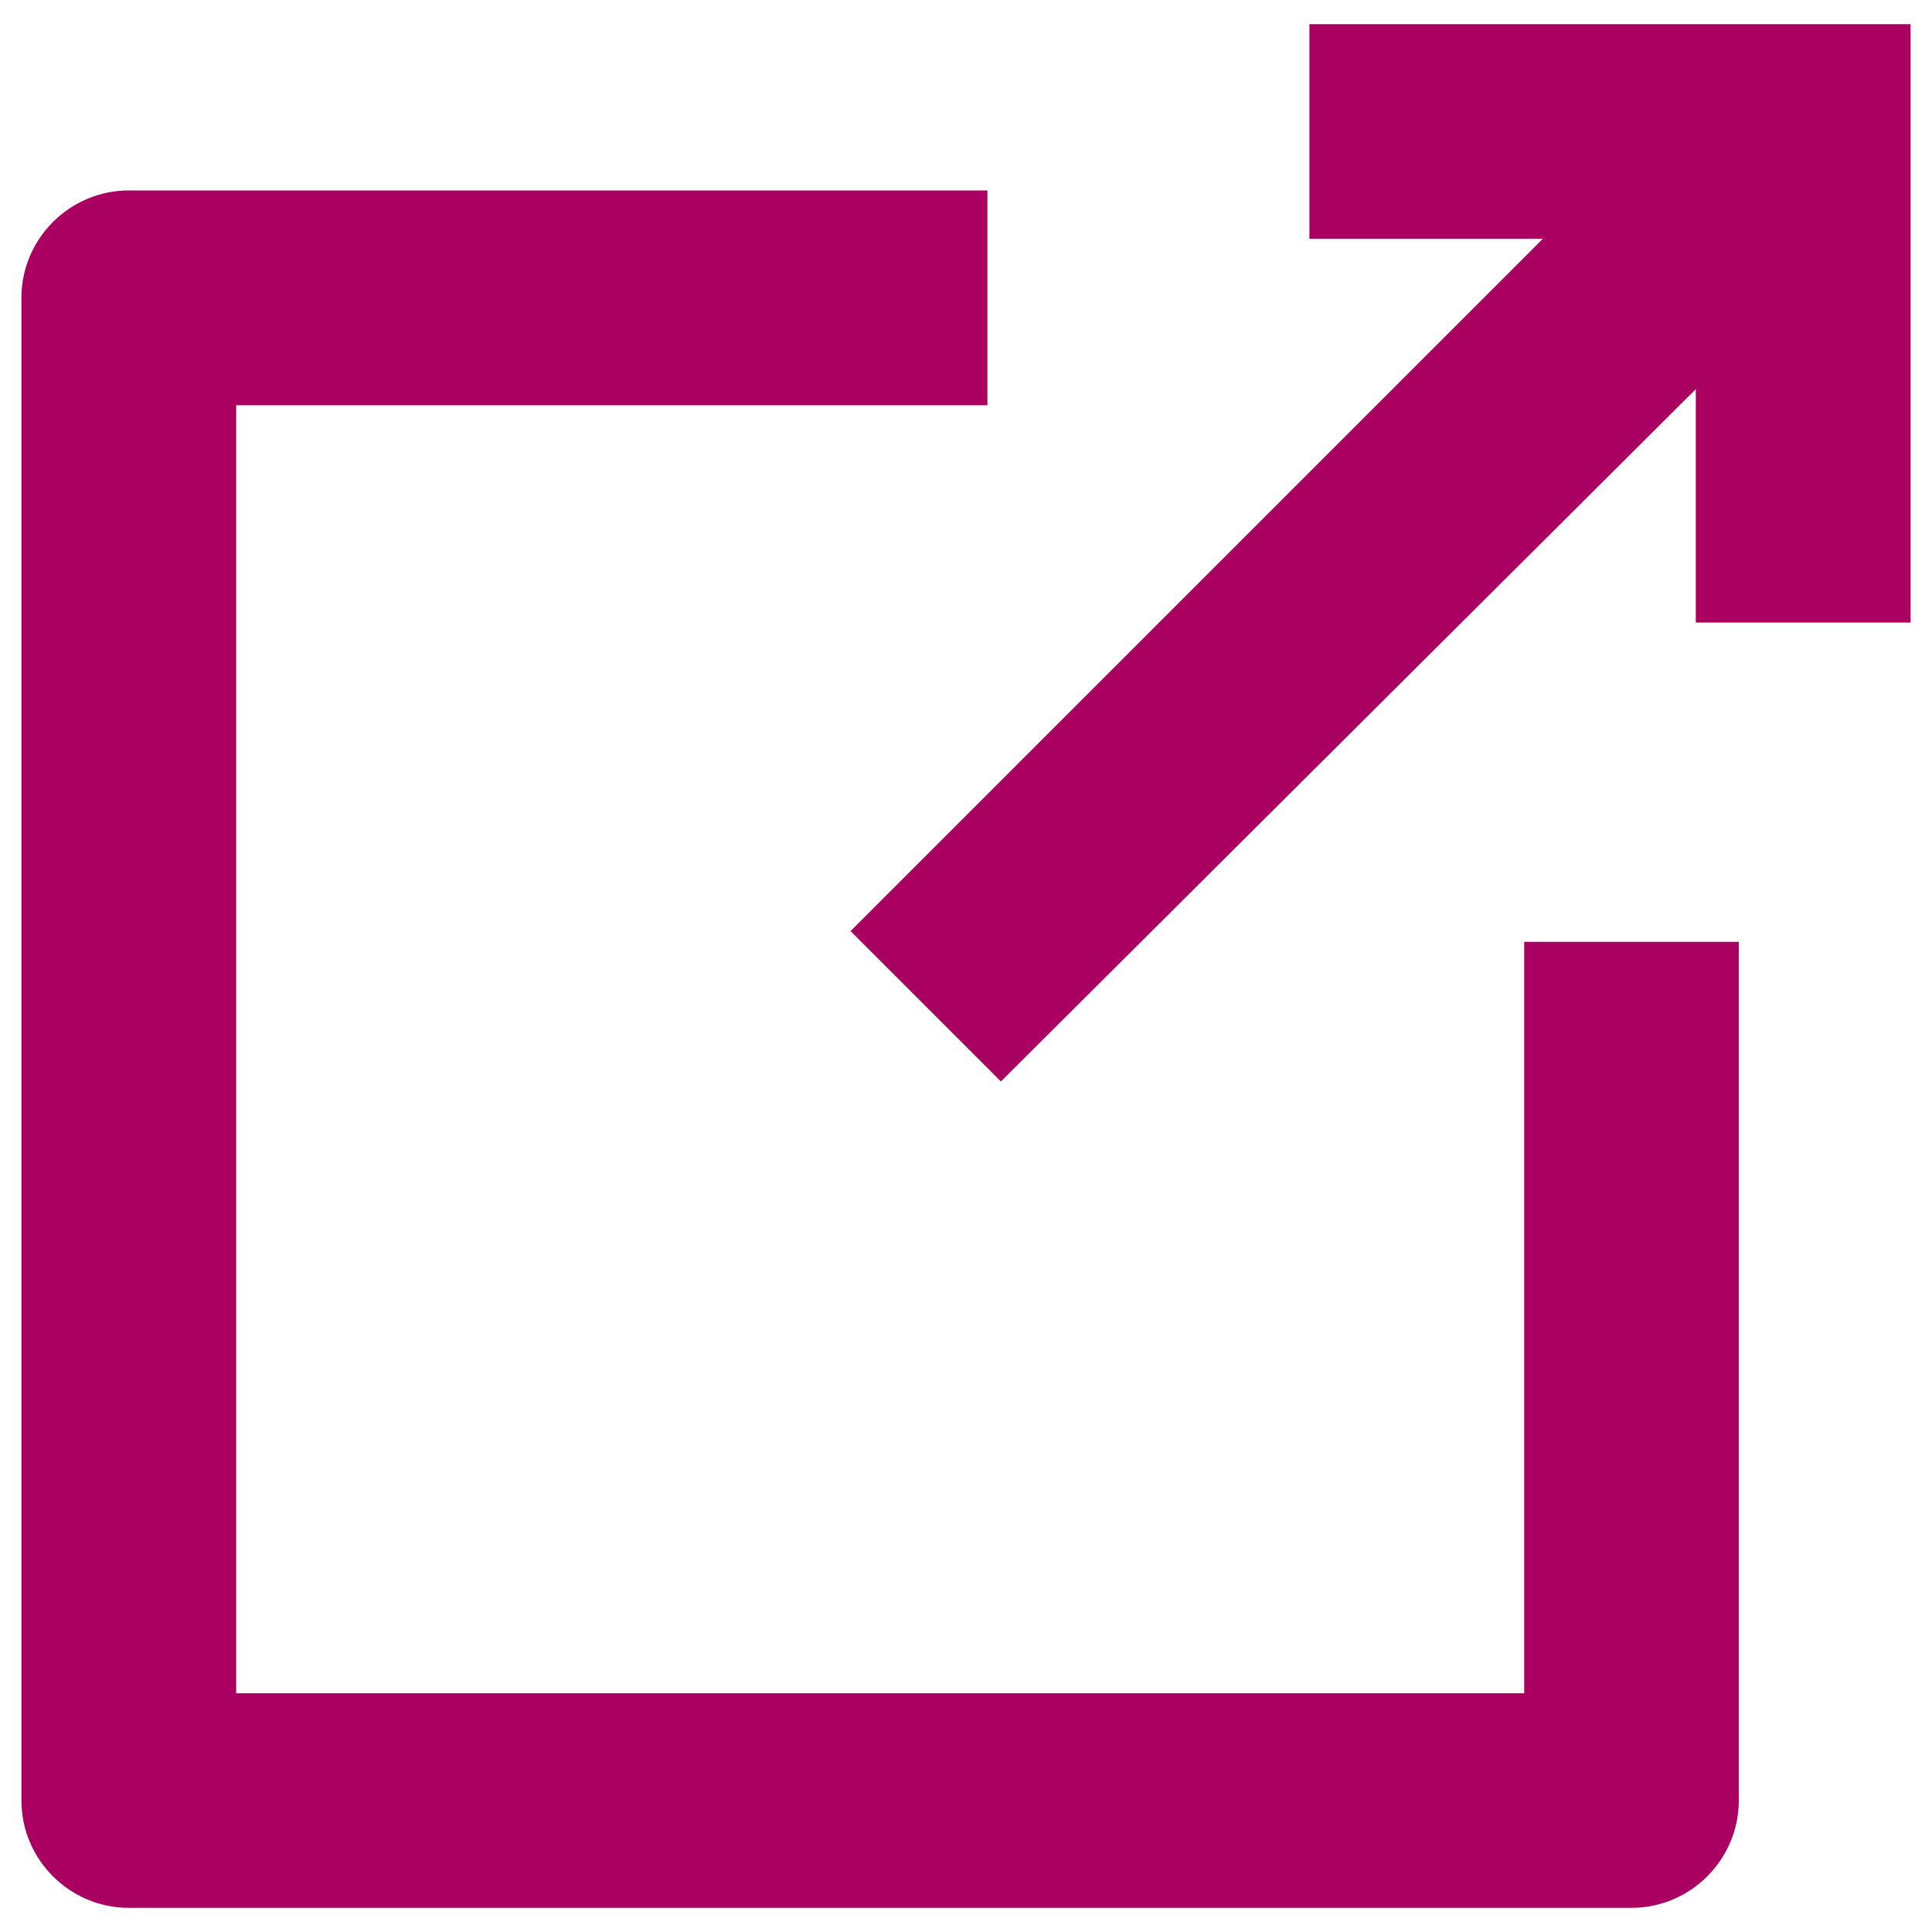 <?xml version="1.0" encoding="UTF-8"?>
<svg width="12px" height="12px" viewBox="0 0 12 12" version="1.1" xmlns="http://www.w3.org/2000/svg" xmlns:xlink="http://www.w3.org/1999/xlink">
    <!-- Generator: Sketch 59.1 (86144) - https://sketch.com -->
    <title>noun_External Link_1167420_000000 Copy 2</title>
    <desc>Created with Sketch.</desc>
    <g id="Symbols" stroke="none" stroke-width="1" fill="none" fill-rule="evenodd">
        <g id="Top-bar" transform="translate(-1181, -8)" fill="#A90061">
            <g id="Careers">
                <g transform="translate(1181, 6)">
                    <g id="noun_External-Link_1167420_000000-Copy-2" transform="translate(0, 2)">
                        <path d="M0.8,11.85 L10.133,11.85 L10.133,11.85 C10.5,11.85 10.8,11.55 10.8,11.183 L10.8,5.85 L9.467,5.85 L9.467,10.517 L1.467,10.517 L1.467,2.517 L6.133,2.517 L6.133,1.183 L0.8,1.183 L0.8,1.183 C0.433,1.183 0.133,1.483 0.133,1.85 L0.133,11.183 C0.133,11.55 0.433,11.85 0.8,11.85 Z" id="Path"></path>
                        <polygon id="Path" points="5.283 5.783 6.217 6.717 10.533 2.417 10.533 3.867 11.867 3.867 11.867 0.15 8.133 0.15 8.133 1.483 9.583 1.483"></polygon>
                    </g>
                </g>
            </g>
        </g>
    </g>
</svg>
